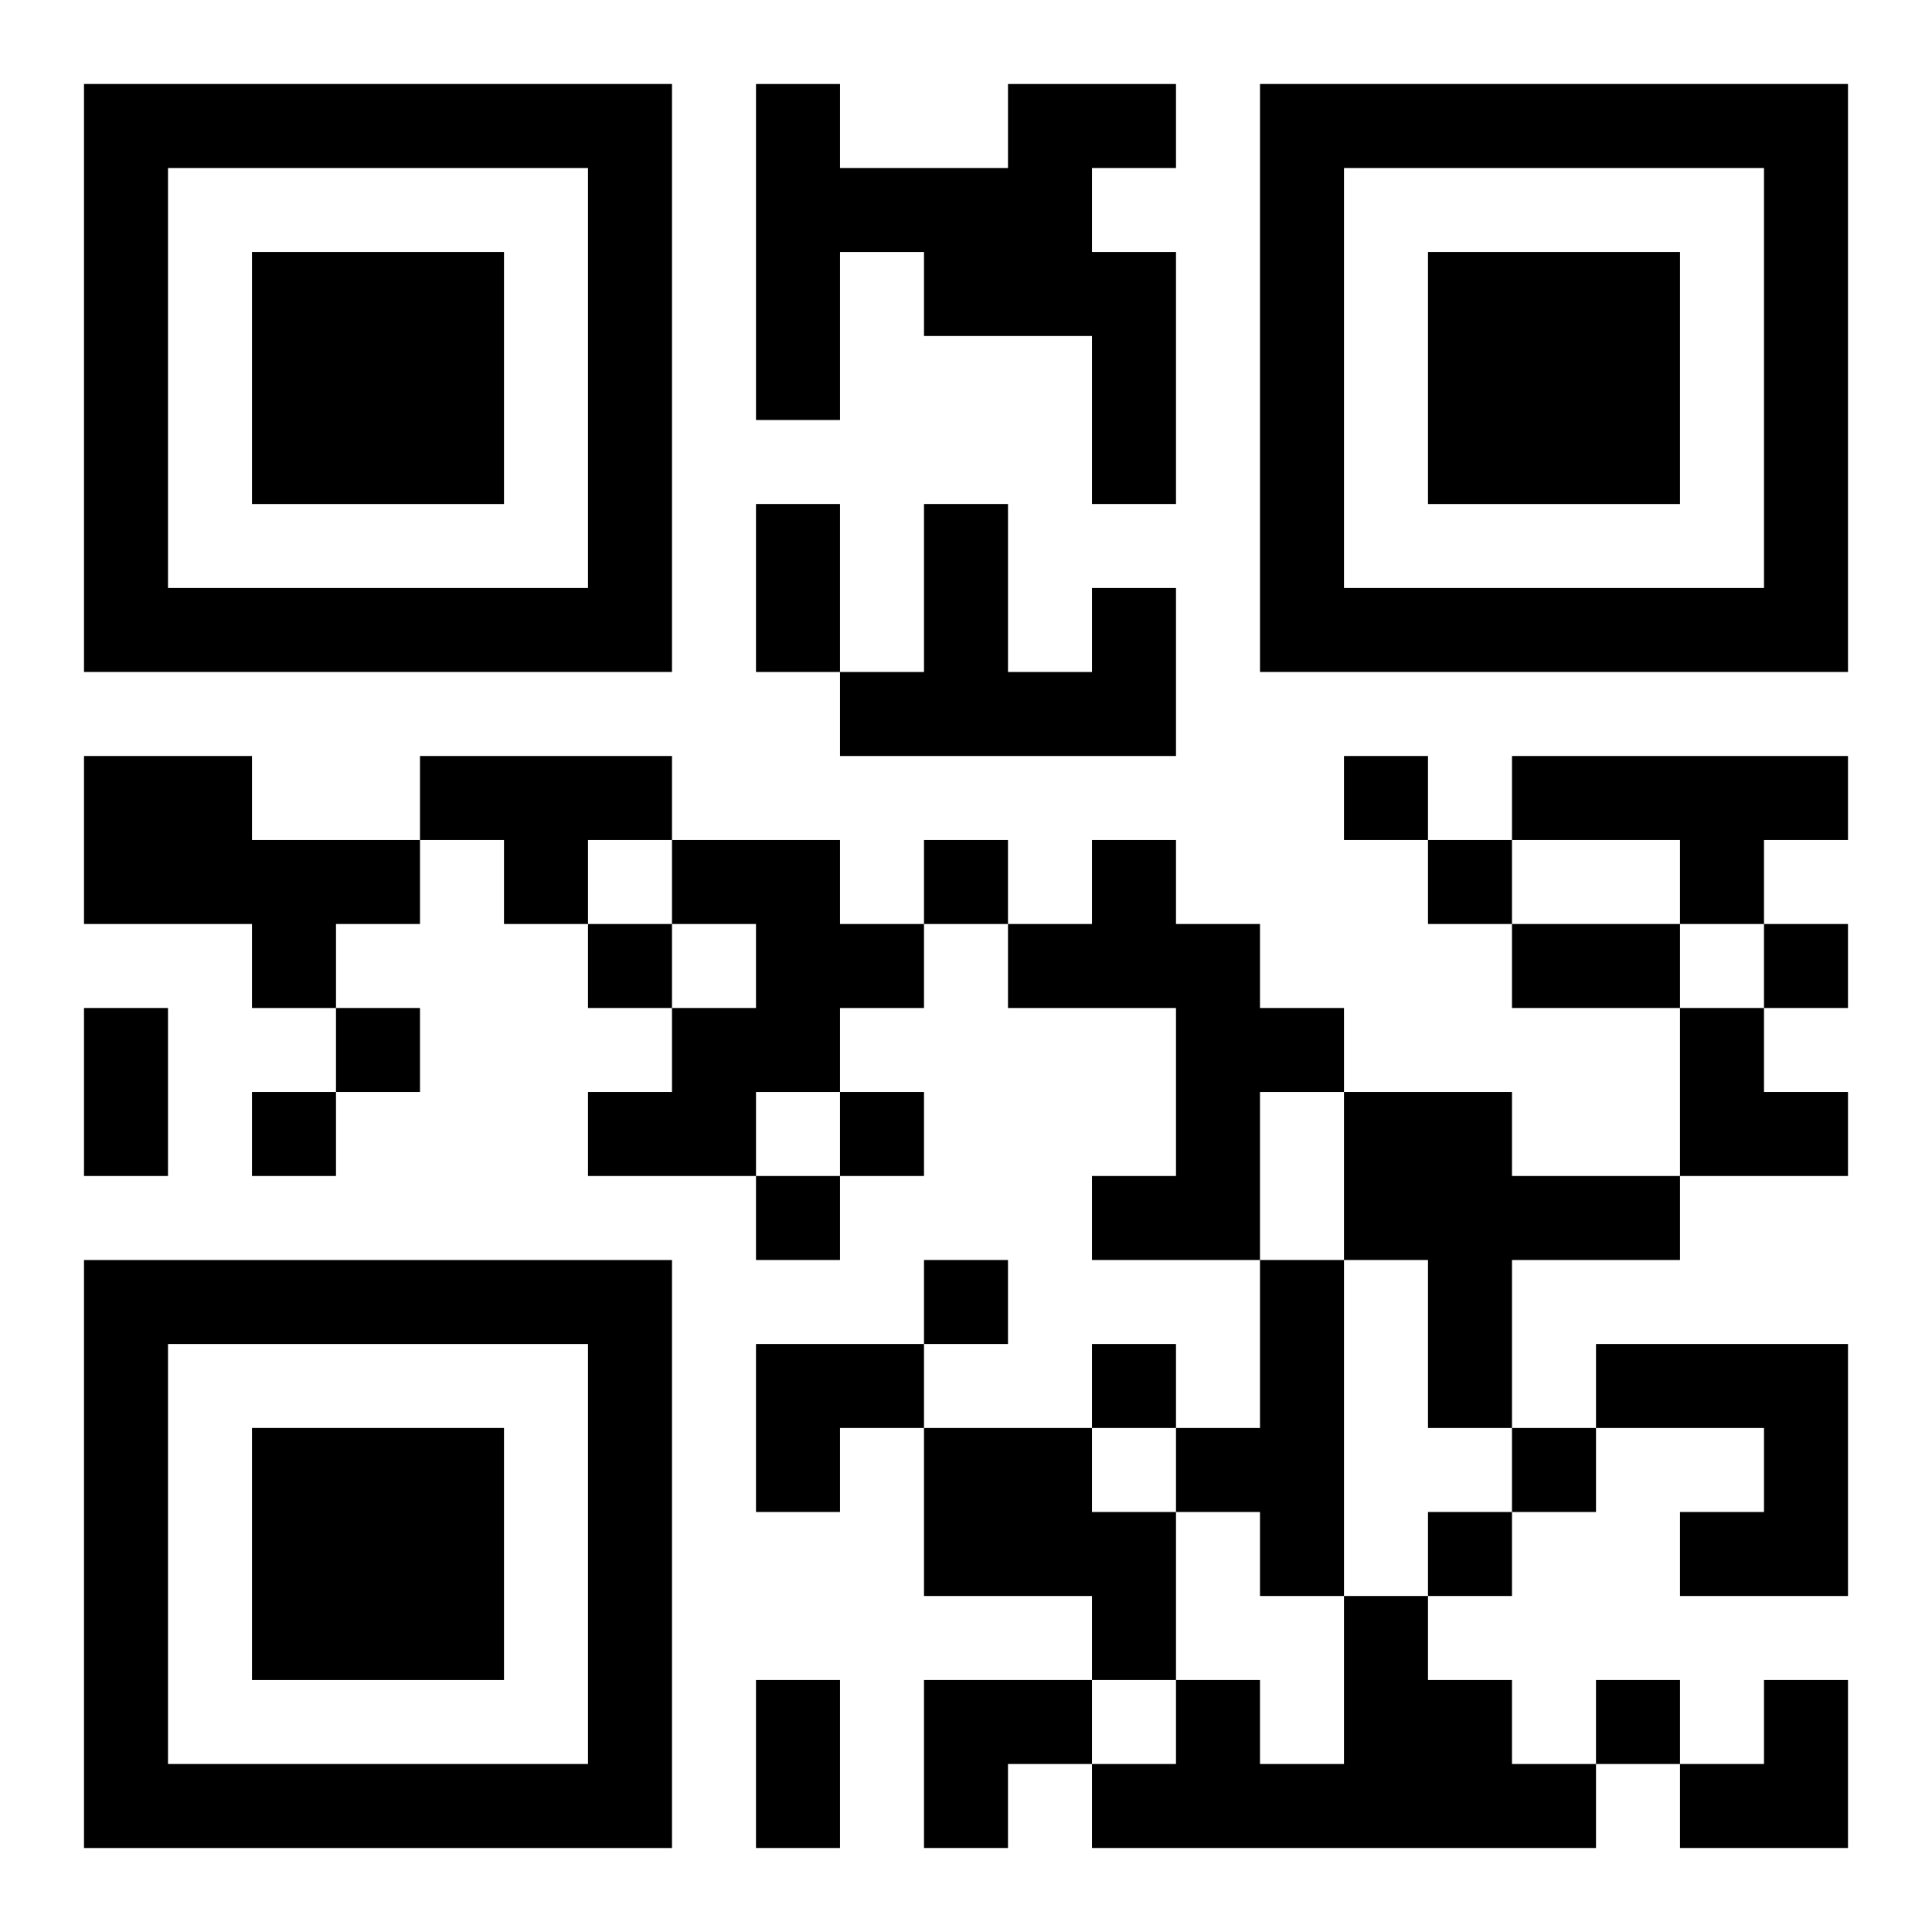 <?xml version="1.0" encoding="UTF-8"?>
<svg width="250" height="250" baseProfile="full" version="1.1" viewBox="-1 -1 23 23" xmlns="http://www.w3.org/2000/svg" xmlns:xlink="http://www.w3.org/1999/xlink"><symbol id="a"><path d="m0 7v7h7v-7h-7zm1 1h5v5h-5v-5zm1 1v3h3v-3h-3z"/></symbol><use y="-7" xlink:href="#a"/><use y="7" xlink:href="#a"/><use x="14" y="-7" xlink:href="#a"/><path d="m11 0h2v1h-1v1h1v3h-1v-2h-2v-1h-1v2h-1v-4h1v1h2v-1m1 6h1v2h-4v-1h1v-2h1v2h1v-1m-12 2h2v1h2v1h-1v1h-1v-1h-2v-2m4 0h3v1h-1v1h-1v-1h-1v-1m13 0h4v1h-1v1h-1v-1h-2v-1m-10 1h2v1h1v1h-1v1h-1v1h-2v-1h1v-1h1v-1h-1v-1m5 0h1v1h1v1h1v1h-1v2h-2v-1h1v-2h-2v-1h1v-1m3 3h2v1h2v1h-2v2h-1v-2h-1v-2m-1 2h1v4h-1v-1h-1v-1h1v-2m4 1h3v3h-2v-1h1v-1h-2v-1m-8 1h2v1h1v2h-1v-1h-2v-2m5 2h1v1h1v1h1v1h-6v-1h1v-1h1v1h1v-2m0-10v1h1v-1h-1m-5 1v1h1v-1h-1m6 0v1h1v-1h-1m-10 1v1h1v-1h-1m14 0v1h1v-1h-1m-17 1v1h1v-1h-1m-1 1v1h1v-1h-1m7 0v1h1v-1h-1m-1 1v1h1v-1h-1m2 1v1h1v-1h-1m2 1v1h1v-1h-1m5 1v1h1v-1h-1m-1 1v1h1v-1h-1m2 2v1h1v-1h-1m-10-14h1v2h-1v-2m9 5h2v1h-2v-1m-17 1h1v2h-1v-2m8 8h1v2h-1v-2m11-8h1v1h1v1h-2zm-11 4h2v1h-1v1h-1zm2 4h2v1h-1v1h-1zm9 0m1 0h1v2h-2v-1h1z"/></svg>
